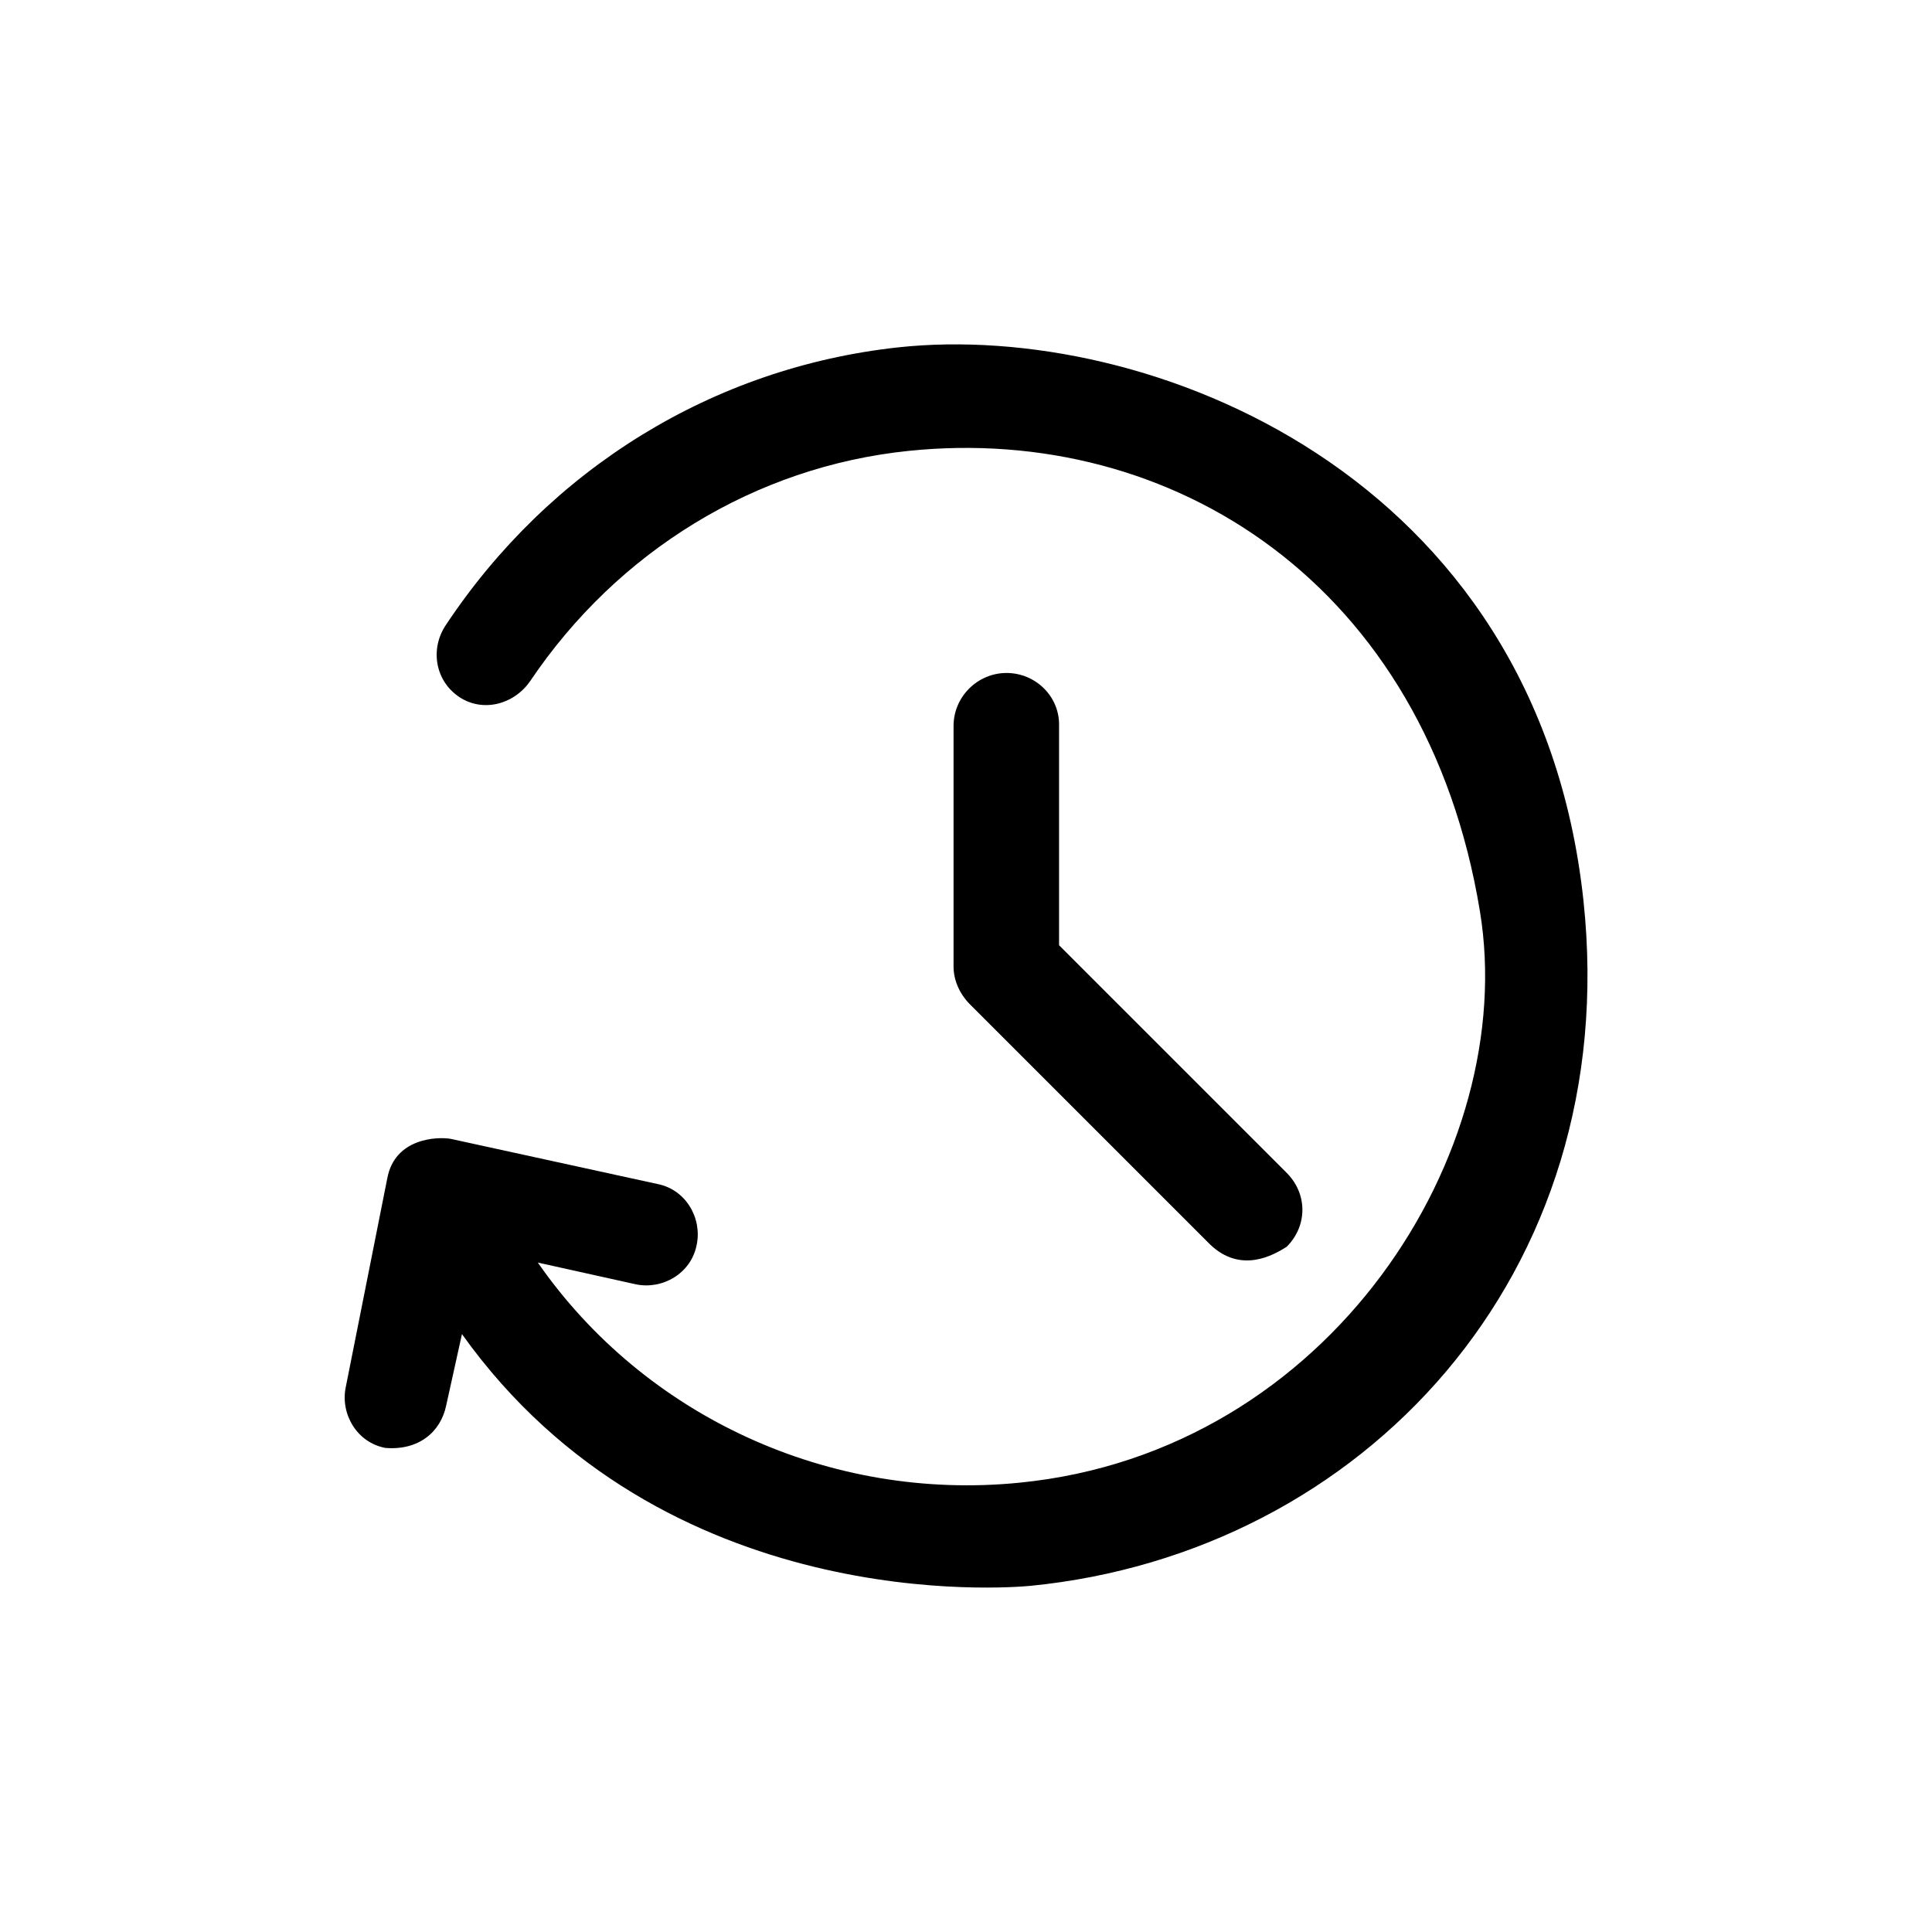 <?xml version="1.0" encoding="utf-8"?>
<!-- Generator: Adobe Illustrator 26.0.1, SVG Export Plug-In . SVG Version: 6.00 Build 0)  -->
<svg version="1.1" id="Capa_1" xmlns="http://www.w3.org/2000/svg" xmlns:xlink="http://www.w3.org/1999/xlink" x="0px" y="0px"
	 viewBox="0 0 488.9 488.9" style="enable-background:new 0 0 488.9 488.9;" xml:space="preserve">
<g>
	<g>
		<path d="M400.7,227.9C389.1,119.7,290.3,81.1,227.3,87.9c-46.9,5.1-88.3,30.8-114.5,70.3c-4,6-2.7,14,3.3,18.1c6,4.1,14,2,18.1-4
			c22.1-32.8,56.9-54.2,95.7-58.2c66.7-6.9,131,33.7,144.6,116.5c10,60.7-37.7,136.8-116.5,144.6c-48,4.8-94.8-16.7-121.9-55.7
			l24.8,5.5c6.7,1.4,14-2.7,15.4-10c1.4-6.7-2.7-14-10-15.4l-52.2-11.4c-3.3-0.6-14.2-0.3-16.1,10L87.5,351c-1.4,6.7,2.7,14,10,15.4
			c8.4,0.7,14-4,15.4-10.7l4-18.1c51.1,71.6,138.5,64.2,143.9,63.7C344.6,393,410.8,322.7,400.7,227.9z"/>
		<path d="M254.7,170.3c-7.3,0-13.4,6-13.4,13.4v60.9c0,3.3,1.4,6.7,4,9.4l60.9,60.9c7.8,7.5,16.1,2.7,19.4,0.6
			c5.3-5.3,5.3-13.4,0-18.7l-57.6-57.6v-55.5C268.2,176.3,262.1,170.3,254.7,170.3z"/>
	</g>
</g>
</svg>
